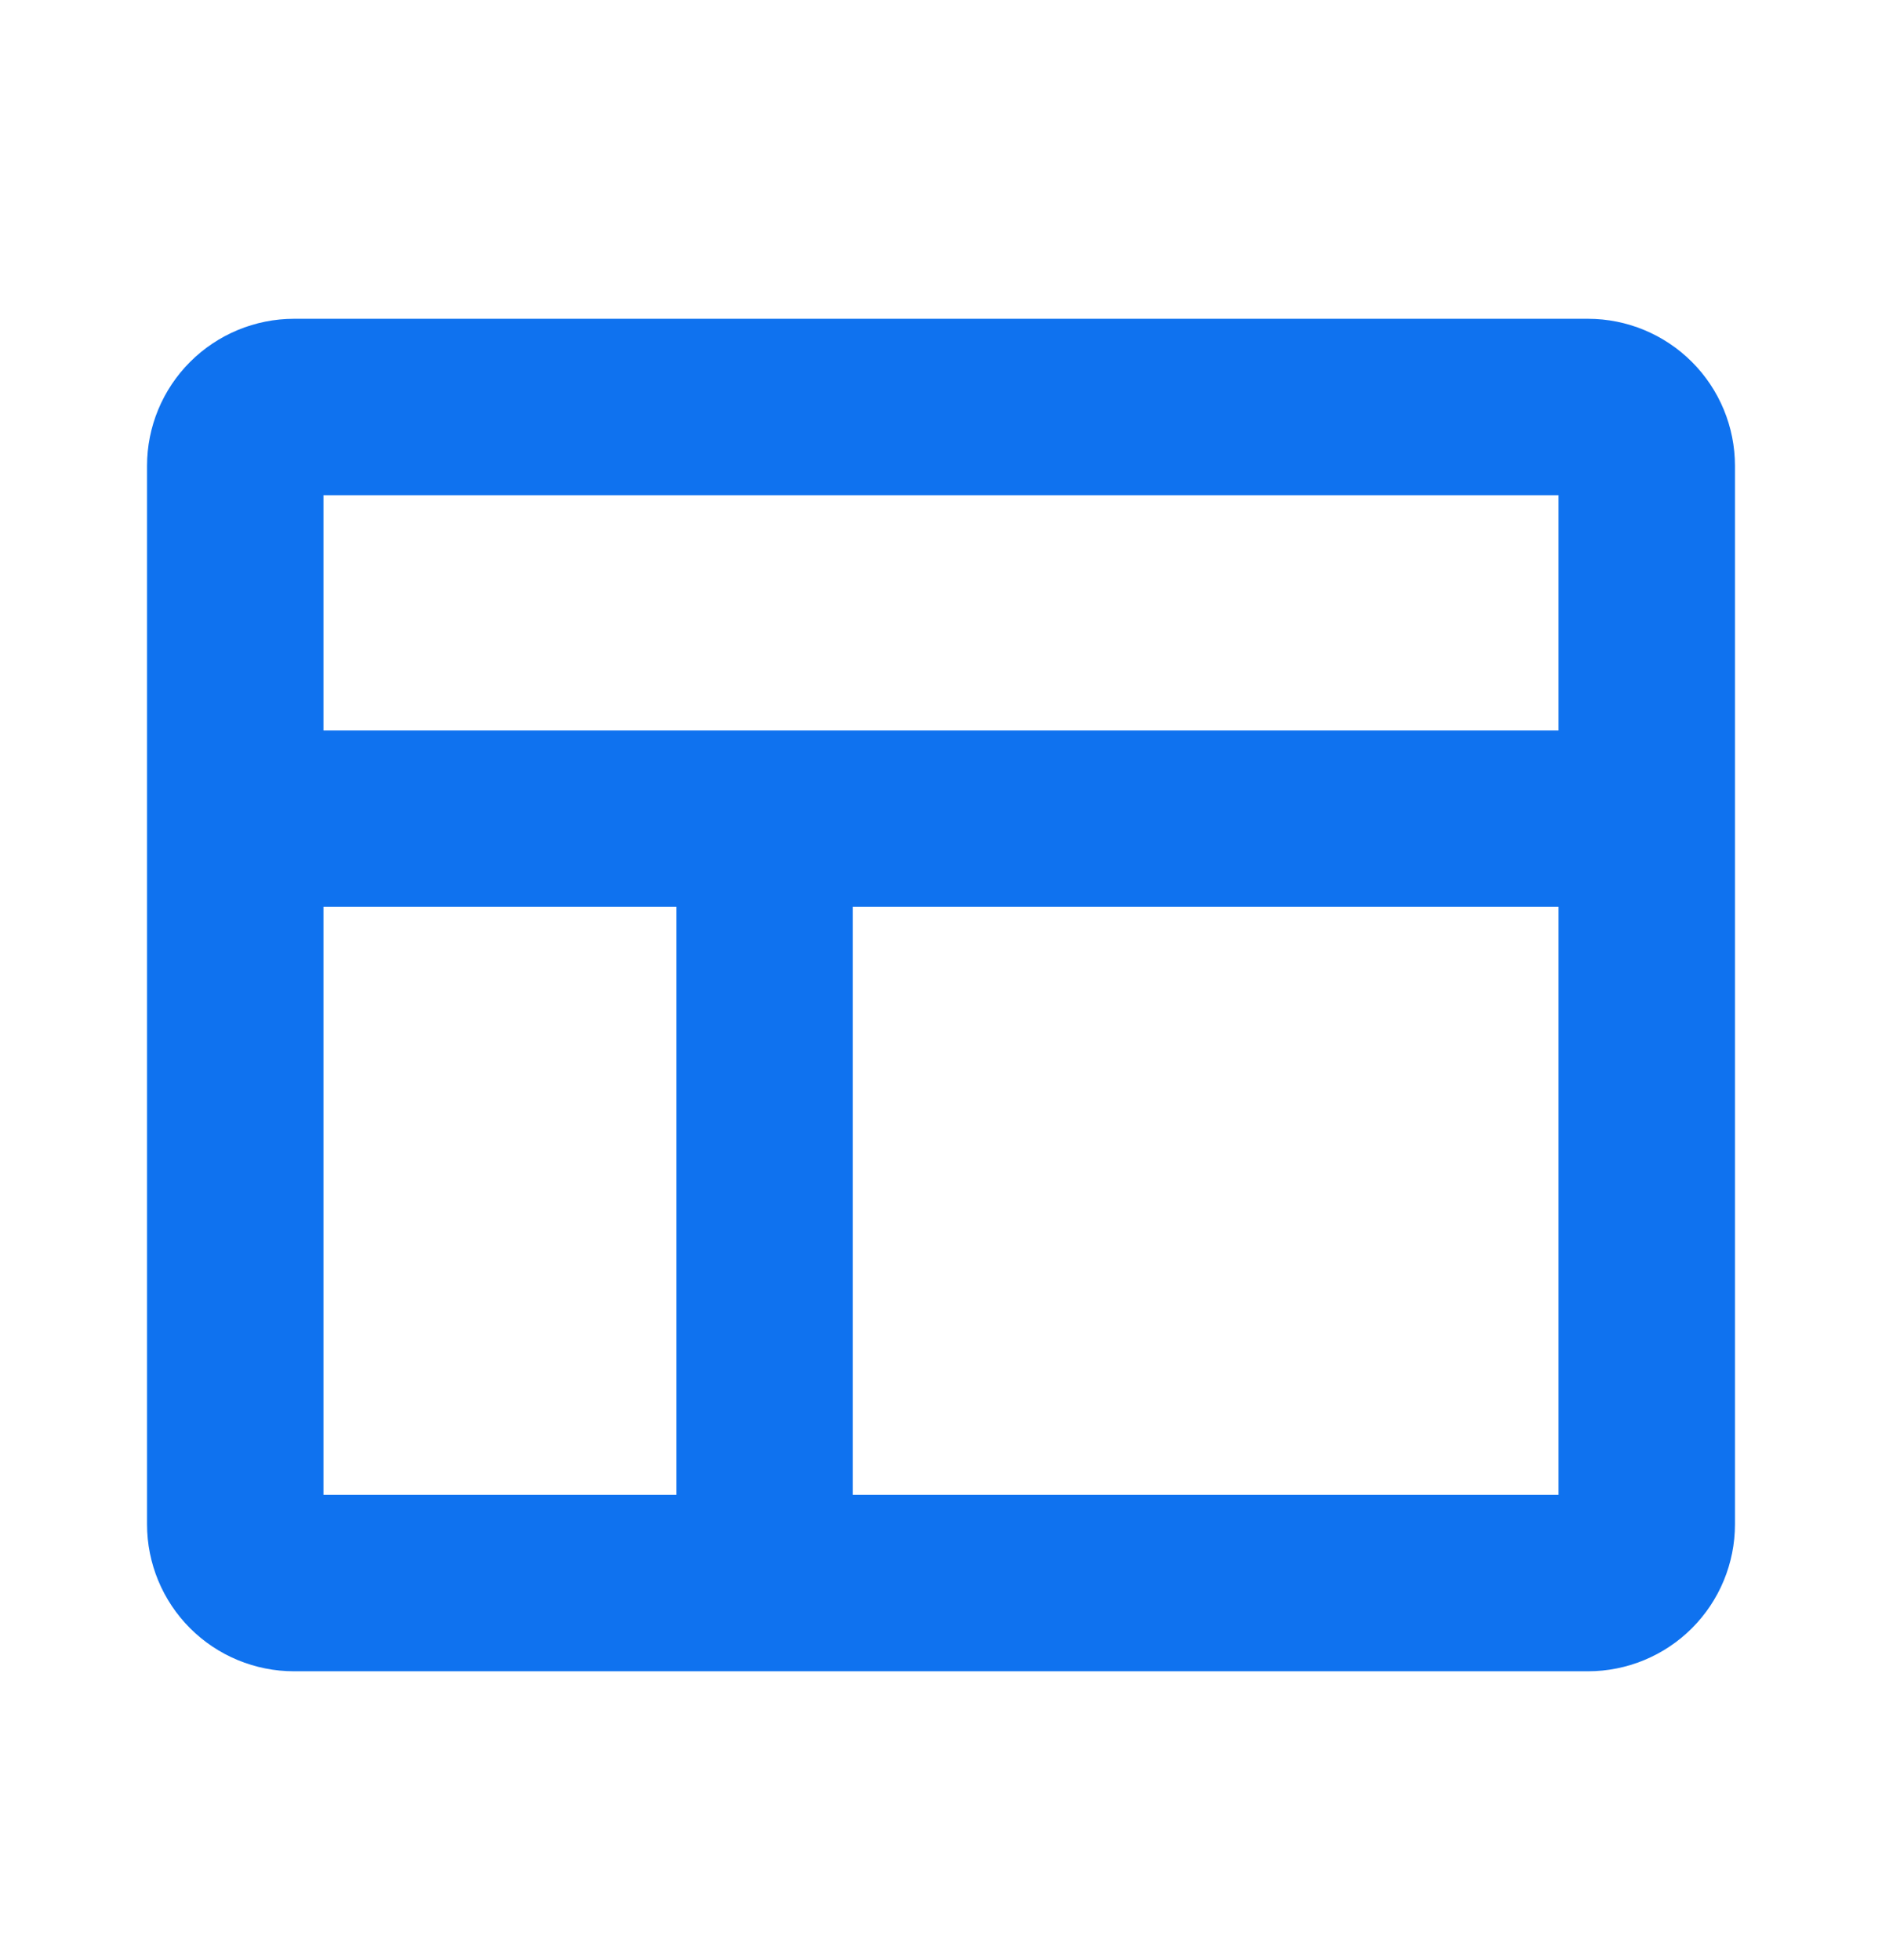 <svg width="24" height="25" viewBox="0 0 24 25" fill="none" xmlns="http://www.w3.org/2000/svg">
<path d="M20.25 4.066H3.75C3.253 4.066 2.776 4.264 2.424 4.616C2.073 4.967 1.875 5.444 1.875 5.941V19.441C1.875 19.939 2.073 20.416 2.424 20.767C2.776 21.119 3.253 21.316 3.75 21.316H20.25C20.747 21.316 21.224 21.119 21.576 20.767C21.927 20.416 22.125 19.939 22.125 19.441V5.941C22.125 5.444 21.927 4.967 21.576 4.616C21.224 4.264 20.747 4.066 20.25 4.066ZM19.875 6.316V9.316H4.125V6.316H19.875ZM4.125 11.566H8.625V19.066H4.125V11.566ZM10.875 19.066V11.566H19.875V19.066H10.875Z" fill="#0F72EF"/>
</svg>
